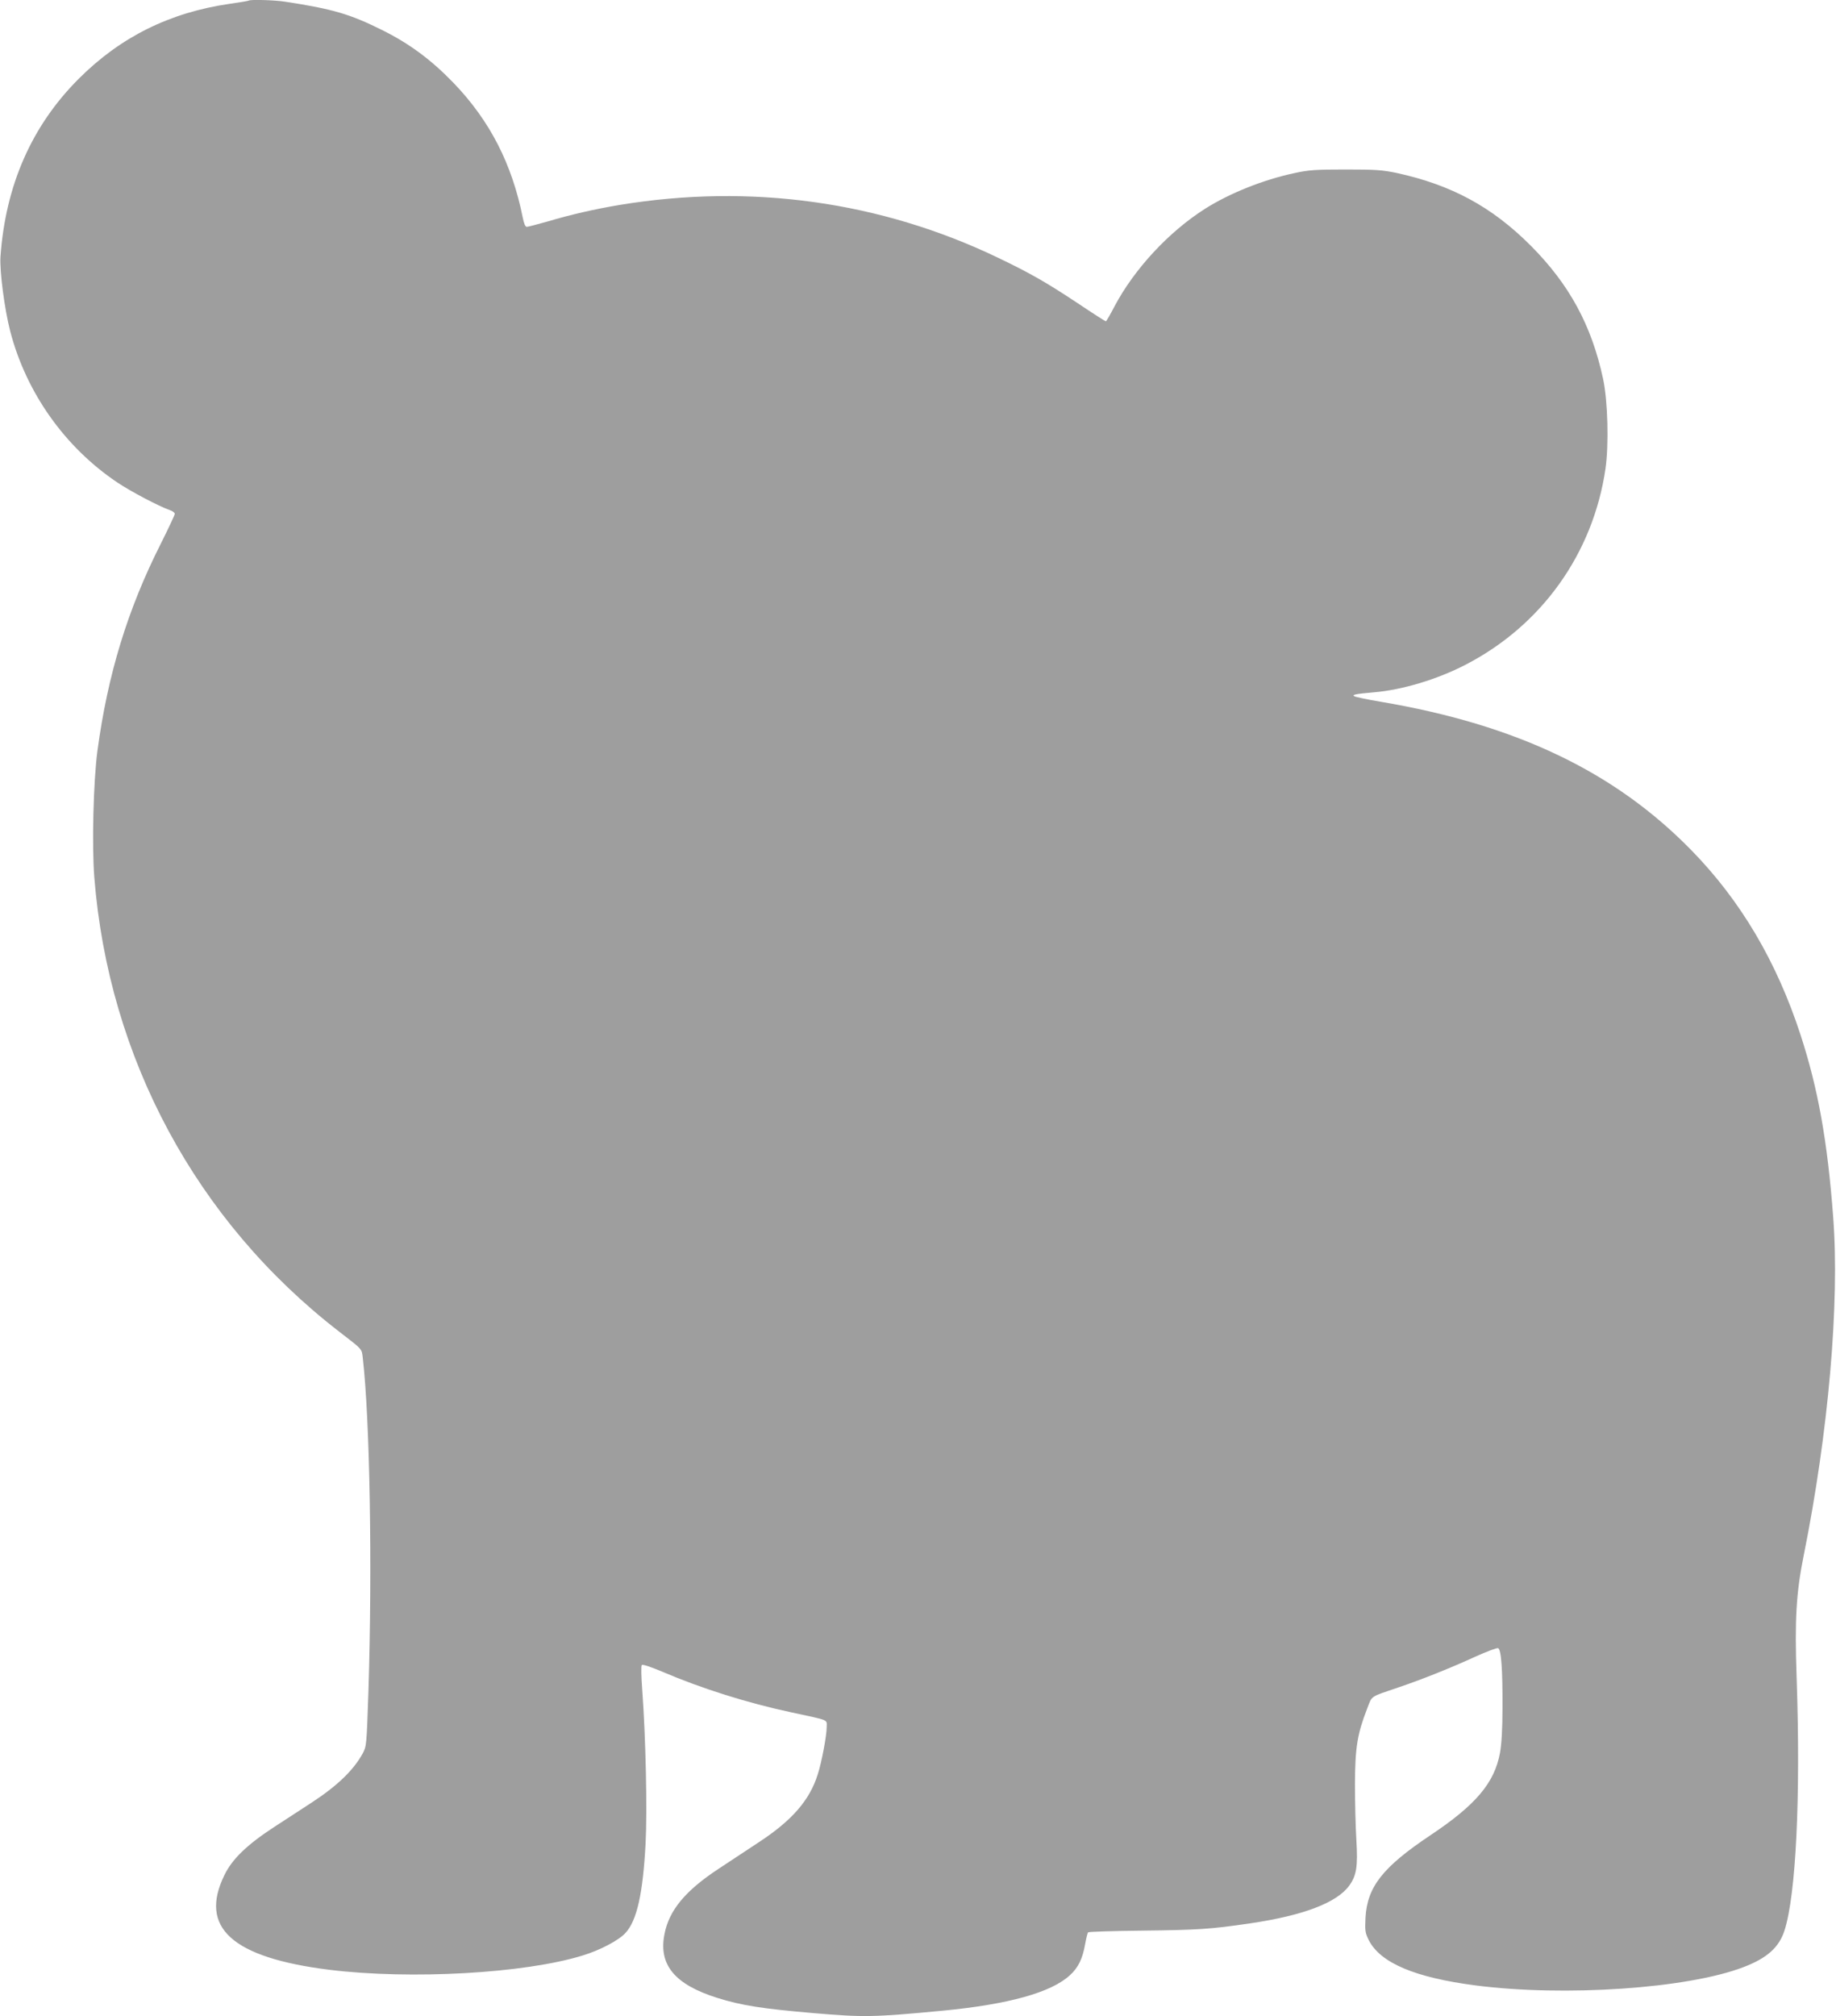 <?xml version="1.0" standalone="no"?>
<!DOCTYPE svg PUBLIC "-//W3C//DTD SVG 20010904//EN"
 "http://www.w3.org/TR/2001/REC-SVG-20010904/DTD/svg10.dtd">
<svg version="1.0" xmlns="http://www.w3.org/2000/svg"
 width="1166pt" height="1280pt" viewBox="0 0 1166 1280"
 preserveAspectRatio="xMidYMid meet">
<g transform="translate(0,1280) scale(0.1,-0.1)"
fill="#9e9e9e" stroke="none">
<path d="M1579 12796 c-2 -2 -56 -11 -119 -20 -381 -55 -694 -210 -960 -476
-299 -299 -465 -677 -497 -1130 -6 -90 26 -335 62 -473 101 -389 347 -736 679
-959 86 -58 265 -152 334 -176 18 -6 32 -17 32 -24 0 -7 -40 -92 -88 -188
-212 -419 -338 -833 -403 -1315 -26 -193 -36 -604 -20 -805 91 -1148 648
-2182 1553 -2882 153 -118 145 -109 152 -169 45 -392 61 -1320 36 -2112 -12
-349 -12 -352 -37 -399 -58 -106 -163 -207 -328 -314 -55 -36 -161 -105 -235
-153 -170 -111 -265 -202 -314 -303 -165 -335 48 -526 668 -603 516 -63 1237
-23 1606 91 112 34 231 97 273 144 72 79 110 248 127 568 11 210 1 668 -21
970 -7 91 -8 157 -3 162 6 6 60 -13 134 -44 243 -104 536 -197 818 -257 246
-53 222 -43 222 -95 0 -52 -32 -223 -57 -299 -51 -163 -163 -292 -374 -430
-71 -47 -186 -123 -256 -169 -210 -138 -314 -263 -343 -414 -39 -195 65 -320
335 -405 153 -48 286 -69 615 -97 315 -27 380 -26 820 16 415 40 686 115 805
225 53 48 80 105 96 195 7 38 15 72 19 77 3 4 161 9 351 11 344 4 426 9 678
46 339 50 551 131 630 240 46 64 55 121 45 289 -5 80 -9 241 -9 356 1 232 15
317 77 477 34 87 12 72 208 139 139 47 327 122 477 191 73 33 139 58 147 55
20 -8 29 -133 28 -377 0 -137 -6 -233 -16 -288 -35 -190 -153 -330 -441 -522
-304 -203 -402 -328 -413 -524 -4 -84 -2 -96 21 -143 74 -144 292 -237 679
-287 564 -73 1345 -20 1700 116 150 57 226 125 261 233 73 227 103 848 77
1604 -13 369 -3 539 45 777 157 780 229 1602 187 2149 -36 481 -96 815 -208
1158 -151 462 -378 847 -689 1166 -488 501 -1113 800 -1976 946 -84 14 -159
30 -168 35 -18 10 10 15 124 25 181 15 405 83 584 176 483 250 808 706 887
1243 22 153 15 430 -15 570 -73 341 -215 601 -460 847 -247 247 -503 385 -851
461 -92 19 -133 22 -325 22 -190 0 -234 -3 -325 -23 -197 -42 -412 -128 -568
-227 -231 -147 -449 -383 -574 -619 -27 -52 -52 -95 -55 -95 -3 0 -83 51 -177
114 -205 136 -306 193 -508 290 -747 358 -1570 472 -2403 335 -155 -26 -310
-61 -457 -105 -65 -18 -124 -34 -132 -34 -10 0 -18 19 -26 58 -68 341 -209
616 -440 856 -142 147 -281 250 -455 336 -203 101 -313 133 -613 179 -69 11
-224 15 -233 7z"/>
</g>
</svg>
